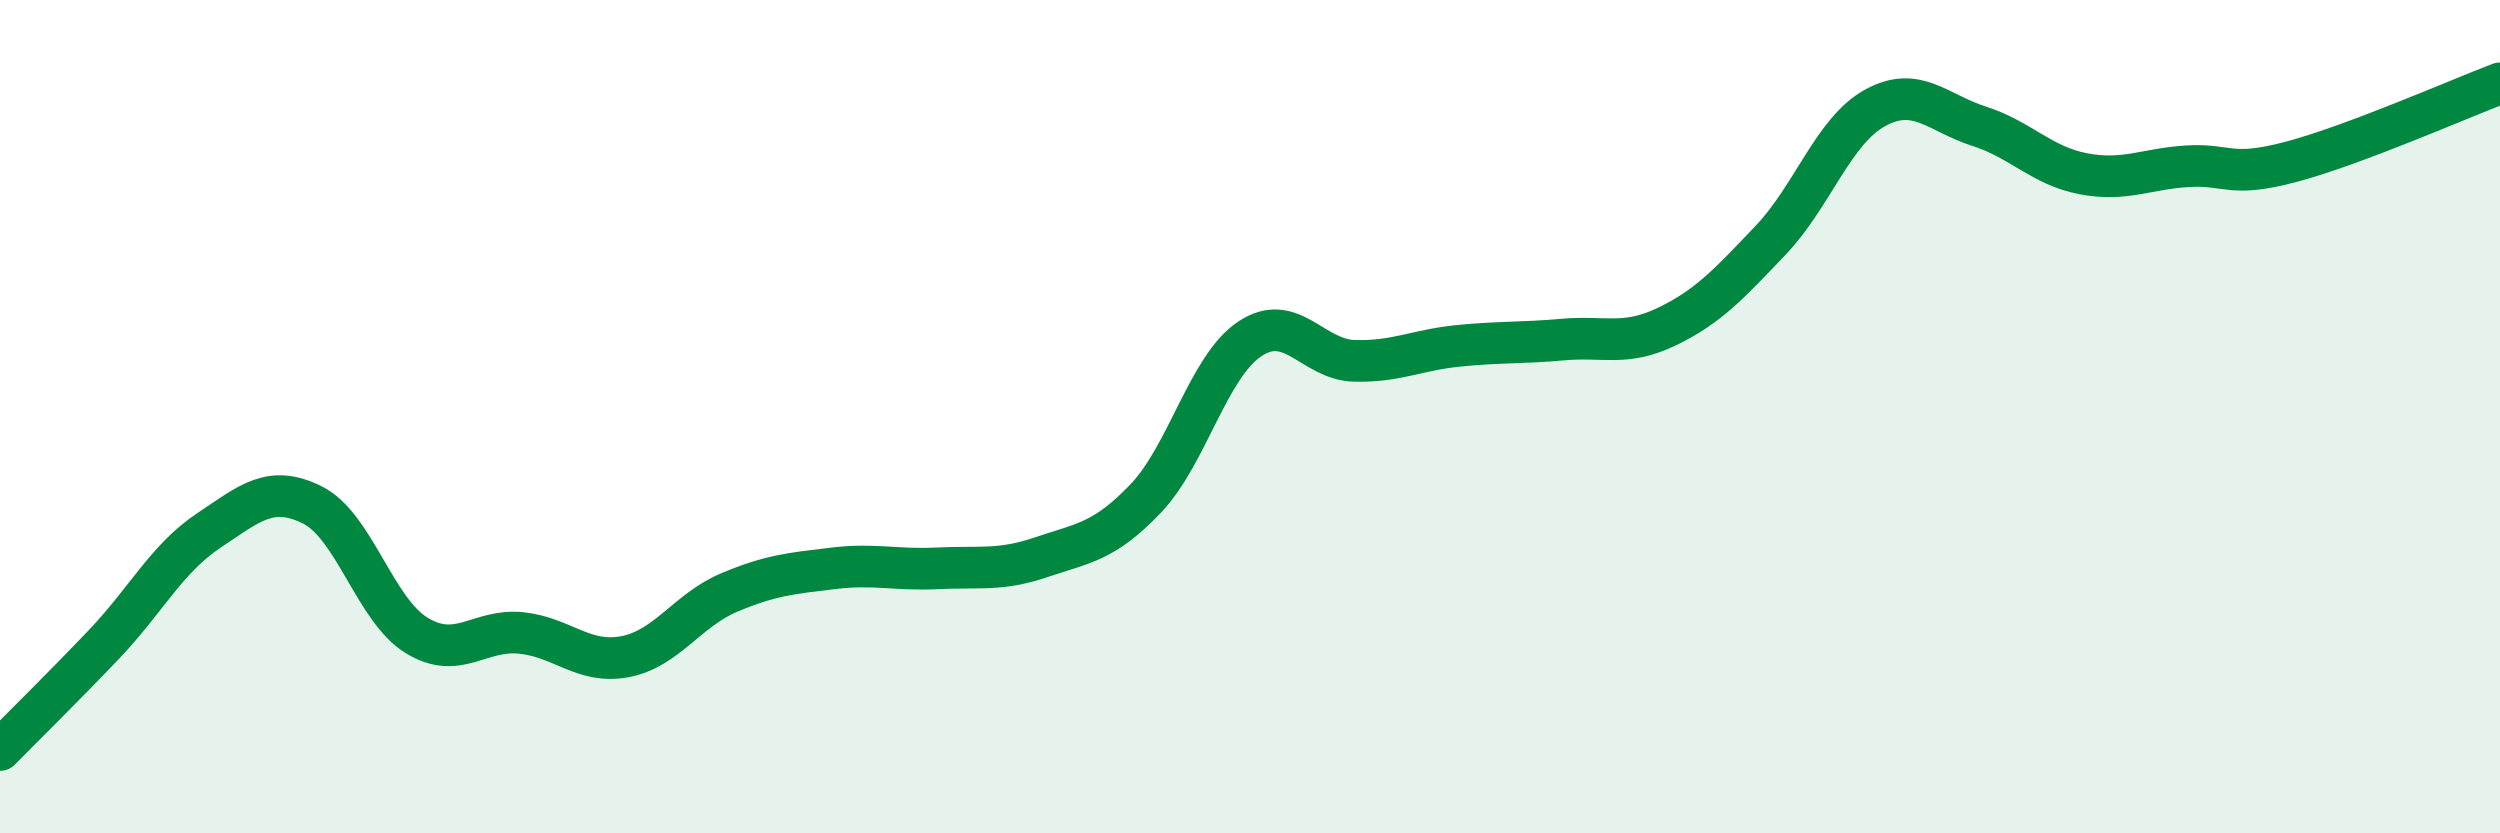 
    <svg width="60" height="20" viewBox="0 0 60 20" xmlns="http://www.w3.org/2000/svg">
      <path
        d="M 0,18 C 0.5,17.49 1.5,16.51 2.5,15.46 C 3.5,14.41 4,13.41 5,12.74 C 6,12.07 6.5,11.62 7.5,12.12 C 8.5,12.62 9,14.64 10,15.25 C 11,15.86 11.5,15.09 12.5,15.19 C 13.5,15.29 14,15.95 15,15.76 C 16,15.57 16.5,14.64 17.5,14.22 C 18.5,13.8 19,13.76 20,13.64 C 21,13.52 21.5,13.69 22.5,13.64 C 23.5,13.59 24,13.71 25,13.37 C 26,13.03 26.5,13.01 27.5,11.96 C 28.5,10.91 29,8.79 30,8.13 C 31,7.47 31.5,8.63 32.5,8.66 C 33.5,8.69 34,8.4 35,8.3 C 36,8.2 36.5,8.24 37.5,8.15 C 38.5,8.06 39,8.32 40,7.84 C 41,7.36 41.5,6.81 42.5,5.76 C 43.5,4.71 44,3.14 45,2.59 C 46,2.04 46.5,2.71 47.5,3.03 C 48.5,3.35 49,3.98 50,4.17 C 51,4.36 51.5,4.05 52.5,3.99 C 53.5,3.93 53.5,4.28 55,3.88 C 56.5,3.48 59,2.38 60,2L60 20L0 20Z"
        fill="#008740"
        opacity="0.1"
        stroke-linecap="round"
        stroke-linejoin="round"
      />
      <path
        d="M 0,18 C 0.5,17.49 1.5,16.51 2.5,15.46 C 3.5,14.41 4,13.41 5,12.74 C 6,12.07 6.5,11.62 7.5,12.12 C 8.5,12.62 9,14.64 10,15.25 C 11,15.86 11.5,15.09 12.5,15.19 C 13.5,15.29 14,15.95 15,15.76 C 16,15.57 16.5,14.64 17.5,14.22 C 18.5,13.8 19,13.76 20,13.64 C 21,13.52 21.5,13.69 22.5,13.64 C 23.5,13.59 24,13.71 25,13.37 C 26,13.03 26.5,13.01 27.5,11.96 C 28.5,10.91 29,8.79 30,8.13 C 31,7.47 31.5,8.63 32.5,8.66 C 33.5,8.69 34,8.4 35,8.3 C 36,8.2 36.5,8.24 37.5,8.15 C 38.5,8.06 39,8.32 40,7.84 C 41,7.36 41.5,6.81 42.5,5.76 C 43.5,4.71 44,3.14 45,2.59 C 46,2.04 46.5,2.71 47.5,3.03 C 48.5,3.35 49,3.98 50,4.17 C 51,4.36 51.5,4.05 52.5,3.99 C 53.5,3.93 53.5,4.28 55,3.88 C 56.5,3.48 59,2.38 60,2"
        stroke="#008740"
        stroke-width="1"
        fill="none"
        stroke-linecap="round"
        stroke-linejoin="round"
      />
    </svg>
  